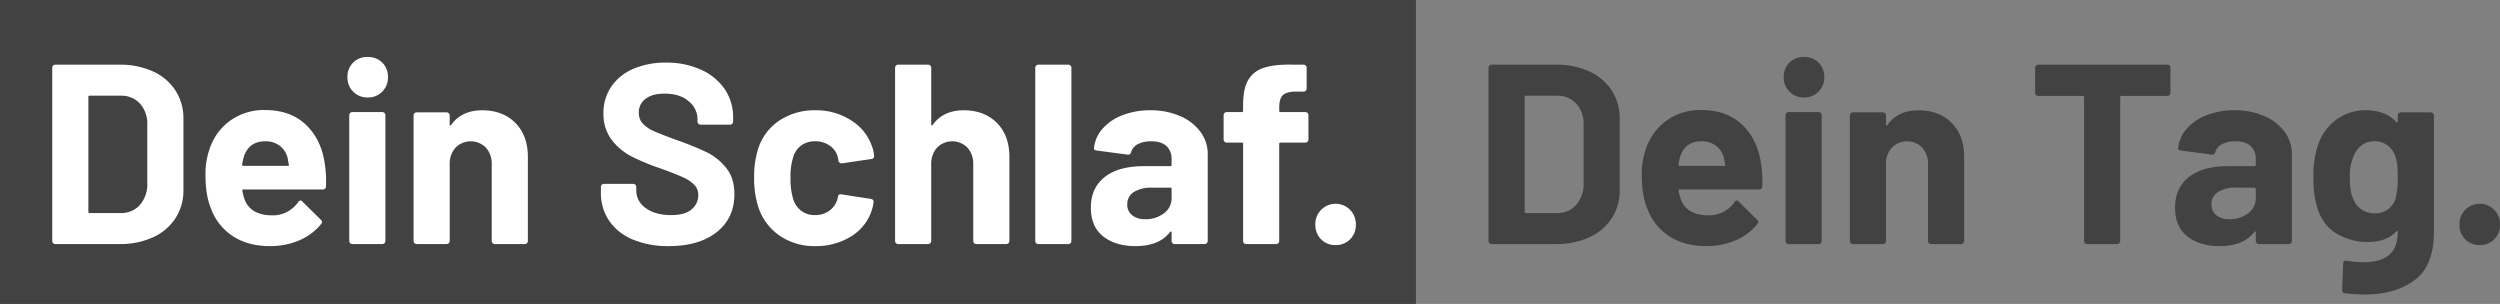 <svg xmlns="http://www.w3.org/2000/svg" width="1061.14" height="129" viewBox="0 0 1061.14 129"><rect x="0" y="0" width="1061.14" height="129" fill="#808080" stroke="none"/><g transform="translate(3 -3)"><rect width="601" height="129" transform="translate(-3 3)" fill="#424243"/><path d="M2.586,64.074a1.3,1.3,0,0,1-1.305-1.305v-73.53a1.259,1.259,0,0,1,.381-.925,1.259,1.259,0,0,1,.925-.381H29.779a33.355,33.355,0,0,1,14.3,2.882,22.266,22.266,0,0,1,9.518,8.1,21.76,21.76,0,0,1,3.372,12.074V41.014A21.76,21.76,0,0,1,53.6,53.088a22.266,22.266,0,0,1-9.518,8.1,33.355,33.355,0,0,1-14.3,2.882ZM16.618,50.368a.481.481,0,0,0,.544.544H30.323a10.493,10.493,0,0,0,8.1-3.372,13.214,13.214,0,0,0,3.209-9.028V13.495a12.818,12.818,0,0,0-3.1-9.028,10.753,10.753,0,0,0-8.321-3.372H17.162a.481.481,0,0,0-.544.544Zm100.4-20.014a46.8,46.8,0,0,1,.435,9.246,1.267,1.267,0,0,1-1.414,1.305H82.425q-.653,0-.435.544a19.475,19.475,0,0,0,1.2,4.351q2.828,6.091,11.53,6.091A13.126,13.126,0,0,0,105.7,46.235a1.209,1.209,0,0,1,.979-.653,1.193,1.193,0,0,1,.761.435l7.832,7.723a1.5,1.5,0,0,1,.544.979,2.242,2.242,0,0,1-.435.87,23.722,23.722,0,0,1-9.246,6.907,30.894,30.894,0,0,1-12.4,2.447q-9.354,0-15.826-4.242a23.558,23.558,0,0,1-9.3-11.856Q66.327,43.407,66.327,34.6a31.308,31.308,0,0,1,1.632-10.551,23.91,23.91,0,0,1,8.756-12.291A24.486,24.486,0,0,1,91.562,7.186q10.877,0,17.458,6.309T117.015,30.354Zm-25.344-9.9q-6.853,0-9.028,6.418a25.671,25.671,0,0,0-.761,3.481.481.481,0,0,0,.544.544h18.818q.653,0,.435-.544-.544-3.154-.544-3.046a9.4,9.4,0,0,0-3.426-5.058A9.93,9.93,0,0,0,91.671,20.456Zm43.509-18.6a8.335,8.335,0,0,1-6.146-2.447,8.335,8.335,0,0,1-2.447-6.146,8.389,8.389,0,0,1,2.393-6.2,8.389,8.389,0,0,1,6.2-2.393,8.389,8.389,0,0,1,6.2,2.393,8.389,8.389,0,0,1,2.393,6.2,8.335,8.335,0,0,1-2.447,6.146A8.335,8.335,0,0,1,135.179,1.856Zm-6.526,62.218a1.3,1.3,0,0,1-1.305-1.305V9.361a1.3,1.3,0,0,1,1.305-1.305H141.38a1.3,1.3,0,0,1,1.305,1.305V62.768a1.3,1.3,0,0,1-1.305,1.305ZM183.8,7.295q8.7,0,14.032,5.33t5.33,14.467V62.768a1.3,1.3,0,0,1-1.305,1.305H189.13a1.3,1.3,0,0,1-1.305-1.305V30.246a10.166,10.166,0,0,0-2.447-7.07,9.061,9.061,0,0,0-12.944,0,10.166,10.166,0,0,0-2.447,7.07V62.768a1.3,1.3,0,0,1-1.305,1.305H155.955a1.3,1.3,0,0,1-1.305-1.305V9.47a1.3,1.3,0,0,1,1.305-1.305h12.726a1.3,1.3,0,0,1,1.305,1.305v3.807a.438.438,0,0,0,.218.435.215.215,0,0,0,.326-.109Q174.99,7.295,183.8,7.295Zm79.186,57.649a38.7,38.7,0,0,1-15.228-2.774A22.455,22.455,0,0,1,237.7,54.23a20.766,20.766,0,0,1-3.535-12.019V39.817a1.3,1.3,0,0,1,1.305-1.305h12.4a1.3,1.3,0,0,1,1.305,1.305v1.632a8.889,8.889,0,0,0,4.025,7.342q4.025,2.991,10.877,2.991,5.765,0,8.593-2.447A7.676,7.676,0,0,0,275.5,43.3a6.087,6.087,0,0,0-1.74-4.405,15.371,15.371,0,0,0-4.732-3.154q-2.991-1.36-9.518-3.753a93.206,93.206,0,0,1-12.346-5.112,24.794,24.794,0,0,1-8.484-7.125A17.905,17.905,0,0,1,235.25,8.6a19.635,19.635,0,0,1,3.372-11.421,21.471,21.471,0,0,1,9.354-7.505,34.266,34.266,0,0,1,13.814-2.611A35.3,35.3,0,0,1,276.529-10a24.024,24.024,0,0,1,10.116,8.212,21,21,0,0,1,3.644,12.237v1.632a1.3,1.3,0,0,1-1.305,1.305H276.475a1.3,1.3,0,0,1-1.305-1.305v-.87a9.882,9.882,0,0,0-3.753-7.777Q267.664.224,261.138.224q-5.112,0-7.995,2.175a7.083,7.083,0,0,0-2.882,5.982,6.529,6.529,0,0,0,1.686,4.568,14.8,14.8,0,0,0,5,3.318q3.318,1.468,10.279,3.97a128.029,128.029,0,0,1,12.128,5,24.165,24.165,0,0,1,7.94,6.472q3.535,4.3,3.535,11.149,0,10.225-7.505,16.153T262.987,64.944Zm62.218,0a26.036,26.036,0,0,1-15.065-4.351,23.747,23.747,0,0,1-9.082-11.965,39.96,39.96,0,0,1-1.849-12.835,38.575,38.575,0,0,1,1.849-12.618,22.57,22.57,0,0,1,9.028-11.639A26.784,26.784,0,0,1,325.2,7.295a27.069,27.069,0,0,1,15.282,4.351,20.855,20.855,0,0,1,8.756,10.986,13.81,13.81,0,0,1,.87,3.916v.218a1.155,1.155,0,0,1-1.088,1.2L336.517,29.81H336.3a1.305,1.305,0,0,1-1.305-1.088l-.326-1.74a8.275,8.275,0,0,0-3.372-4.677,10.447,10.447,0,0,0-6.2-1.849,9.717,9.717,0,0,0-5.874,1.74,9.218,9.218,0,0,0-3.372,4.786,26.71,26.71,0,0,0-1.2,8.919,29.2,29.2,0,0,0,1.088,8.919,9.679,9.679,0,0,0,3.426,5.112,9.549,9.549,0,0,0,5.928,1.849,10.056,10.056,0,0,0,5.928-1.795,9.176,9.176,0,0,0,3.535-4.949,1.515,1.515,0,0,0,.109-.653.443.443,0,0,0,.109-.326q.109-1.305,1.523-1.088l12.509,1.958a1.155,1.155,0,0,1,1.088,1.2,15.309,15.309,0,0,1-.653,3.263,20.281,20.281,0,0,1-8.865,11.421A27.923,27.923,0,0,1,325.2,64.944ZM388.184,7.295q8.7,0,14.032,5.33t5.33,14.467V62.768a1.3,1.3,0,0,1-1.305,1.305H393.513a1.3,1.3,0,0,1-1.305-1.305V30.246a10.166,10.166,0,0,0-2.447-7.07,9.061,9.061,0,0,0-12.944,0,10.166,10.166,0,0,0-2.447,7.07V62.768a1.3,1.3,0,0,1-1.305,1.305H360.338a1.3,1.3,0,0,1-1.305-1.305v-73.53a1.259,1.259,0,0,1,.381-.925,1.259,1.259,0,0,1,.925-.381h12.726a1.259,1.259,0,0,1,.925.381,1.259,1.259,0,0,1,.381.925V13.277a.438.438,0,0,0,.218.435.215.215,0,0,0,.326-.109Q379.373,7.295,388.184,7.295Zm31.653,56.779a1.3,1.3,0,0,1-1.305-1.305v-73.53a1.259,1.259,0,0,1,.381-.925,1.259,1.259,0,0,1,.925-.381h12.726a1.259,1.259,0,0,1,.925.381,1.259,1.259,0,0,1,.381.925v73.53a1.3,1.3,0,0,1-1.305,1.305ZM467.37,7.295a30.964,30.964,0,0,1,12.618,2.447,20.824,20.824,0,0,1,8.647,6.689,15.659,15.659,0,0,1,3.1,9.463V62.768a1.3,1.3,0,0,1-1.305,1.305H477.7a1.3,1.3,0,0,1-1.305-1.305V59.179a.438.438,0,0,0-.218-.435q-.218-.109-.435.218-4.568,5.982-14.684,5.982-8.484,0-13.705-4.133t-5.221-12.182q0-8.375,5.874-13t16.751-4.623h11.095a.481.481,0,0,0,.544-.544V28.07a7.252,7.252,0,0,0-2.175-5.6q-2.175-2.012-6.526-2.012a11.758,11.758,0,0,0-5.6,1.2,5.586,5.586,0,0,0-2.882,3.372,1.247,1.247,0,0,1-1.414,1.088l-13.161-1.74q-1.305-.218-1.2-.979a14.482,14.482,0,0,1,3.644-8.267,21.235,21.235,0,0,1,8.484-5.765A32.12,32.12,0,0,1,467.37,7.295Zm-2.175,46.228a12.664,12.664,0,0,0,7.94-2.5A7.743,7.743,0,0,0,476.4,44.6V40.688a.481.481,0,0,0-.544-.544h-7.832a13.706,13.706,0,0,0-7.668,1.849,5.919,5.919,0,0,0-2.774,5.221,5.644,5.644,0,0,0,2.067,4.623A8.513,8.513,0,0,0,465.194,53.523ZM533.177,8.056a1.3,1.3,0,0,1,1.305,1.305V19.695A1.3,1.3,0,0,1,533.177,21H522.626a.481.481,0,0,0-.544.544V62.768a1.3,1.3,0,0,1-1.305,1.305H508.05a1.3,1.3,0,0,1-1.305-1.305V21.544A.481.481,0,0,0,506.2,21h-6.418a1.3,1.3,0,0,1-1.305-1.305V9.361a1.3,1.3,0,0,1,1.305-1.305H506.2a.481.481,0,0,0,.544-.544V5.119q0-6.744,2.067-10.5a11.5,11.5,0,0,1,6.689-5.33q4.623-1.577,12.781-1.36h4.133a1.259,1.259,0,0,1,.925.381,1.259,1.259,0,0,1,.381.925v8.811a1.259,1.259,0,0,1-.381.925,1.259,1.259,0,0,1-.925.381h-3.59q-3.807.109-5.275,1.577t-1.468,5.384v1.2a.481.481,0,0,0,.544.544Zm12.835,56.453a8.367,8.367,0,0,1-8.593-8.593,8.6,8.6,0,1,1,17.186,0,8.366,8.366,0,0,1-8.593,8.593Z" transform="translate(17.893 42.519)" fill="#fff"/><path d="M6.786,64.074a1.3,1.3,0,0,1-1.305-1.305v-73.53a1.259,1.259,0,0,1,.381-.925,1.259,1.259,0,0,1,.925-.381H33.979a33.355,33.355,0,0,1,14.3,2.882,22.266,22.266,0,0,1,9.518,8.1,21.76,21.76,0,0,1,3.372,12.074V41.014A21.76,21.76,0,0,1,57.8,53.088a22.266,22.266,0,0,1-9.518,8.1,33.355,33.355,0,0,1-14.3,2.882ZM20.818,50.368a.481.481,0,0,0,.544.544H34.523a10.493,10.493,0,0,0,8.1-3.372,13.214,13.214,0,0,0,3.209-9.028V13.495a12.818,12.818,0,0,0-3.1-9.028,10.754,10.754,0,0,0-8.321-3.372H21.362a.481.481,0,0,0-.544.544Zm100.4-20.014a46.8,46.8,0,0,1,.435,9.246,1.267,1.267,0,0,1-1.414,1.305H86.625q-.653,0-.435.544a19.475,19.475,0,0,0,1.2,4.351q2.828,6.091,11.53,6.091A13.126,13.126,0,0,0,109.9,46.235a1.209,1.209,0,0,1,.979-.653,1.193,1.193,0,0,1,.761.435l7.832,7.723a1.5,1.5,0,0,1,.544.979,2.242,2.242,0,0,1-.435.87,23.722,23.722,0,0,1-9.246,6.907,30.894,30.894,0,0,1-12.4,2.447q-9.354,0-15.826-4.242a23.558,23.558,0,0,1-9.3-11.856Q70.527,43.407,70.527,34.6a31.308,31.308,0,0,1,1.632-10.551,23.91,23.91,0,0,1,8.756-12.291A24.486,24.486,0,0,1,95.762,7.186q10.877,0,17.458,6.309T121.215,30.354Zm-25.344-9.9q-6.853,0-9.028,6.418a25.671,25.671,0,0,0-.761,3.481.481.481,0,0,0,.544.544h18.818q.653,0,.435-.544-.544-3.154-.544-3.046a9.4,9.4,0,0,0-3.426-5.058A9.93,9.93,0,0,0,95.871,20.456Zm43.509-18.6a8.335,8.335,0,0,1-6.146-2.447,8.335,8.335,0,0,1-2.447-6.146,8.389,8.389,0,0,1,2.393-6.2,8.389,8.389,0,0,1,6.2-2.393,8.389,8.389,0,0,1,6.2,2.393,8.389,8.389,0,0,1,2.393,6.2,8.335,8.335,0,0,1-2.447,6.146A8.335,8.335,0,0,1,139.38,1.856Zm-6.526,62.218a1.3,1.3,0,0,1-1.305-1.305V9.361a1.3,1.3,0,0,1,1.305-1.305H145.58a1.3,1.3,0,0,1,1.305,1.305V62.768a1.3,1.3,0,0,1-1.305,1.305ZM188,7.295q8.7,0,14.032,5.33t5.33,14.467V62.768a1.3,1.3,0,0,1-1.305,1.305H193.33a1.3,1.3,0,0,1-1.305-1.305V30.246a10.166,10.166,0,0,0-2.447-7.07,9.061,9.061,0,0,0-12.944,0,10.166,10.166,0,0,0-2.447,7.07V62.768a1.3,1.3,0,0,1-1.305,1.305H160.155a1.3,1.3,0,0,1-1.305-1.305V9.47a1.3,1.3,0,0,1,1.305-1.305h12.726a1.3,1.3,0,0,1,1.305,1.305v3.807a.438.438,0,0,0,.218.435.215.215,0,0,0,.326-.109Q179.19,7.295,188,7.295ZM293.618-12.067a1.259,1.259,0,0,1,.925.381,1.259,1.259,0,0,1,.381.925V-.1a1.259,1.259,0,0,1-.381.925,1.259,1.259,0,0,1-.925.381h-19.47a.481.481,0,0,0-.544.544V62.768a1.3,1.3,0,0,1-1.305,1.305H259.573a1.3,1.3,0,0,1-1.305-1.305V1.747a.481.481,0,0,0-.544-.544H238.8a1.259,1.259,0,0,1-.925-.381,1.259,1.259,0,0,1-.381-.925v-10.66a1.259,1.259,0,0,1,.381-.925,1.259,1.259,0,0,1,.925-.381Zm28.5,19.361a30.964,30.964,0,0,1,12.618,2.447,20.823,20.823,0,0,1,8.647,6.689,15.659,15.659,0,0,1,3.1,9.463V62.768a1.3,1.3,0,0,1-1.305,1.305H332.45a1.3,1.3,0,0,1-1.305-1.305V59.179a.439.439,0,0,0-.218-.435q-.218-.109-.435.218-4.568,5.982-14.684,5.982-8.484,0-13.705-4.133t-5.221-12.182q0-8.375,5.874-13t16.751-4.623H330.6a.481.481,0,0,0,.544-.544V28.07a7.252,7.252,0,0,0-2.175-5.6q-2.175-2.012-6.526-2.012a11.758,11.758,0,0,0-5.6,1.2,5.587,5.587,0,0,0-2.882,3.372,1.247,1.247,0,0,1-1.414,1.088l-13.161-1.74q-1.305-.218-1.2-.979a14.482,14.482,0,0,1,3.644-8.267,21.234,21.234,0,0,1,8.484-5.765A32.119,32.119,0,0,1,322.117,7.295Zm-2.175,46.228a12.664,12.664,0,0,0,7.94-2.5,7.743,7.743,0,0,0,3.263-6.418V40.688a.481.481,0,0,0-.544-.544h-7.832a13.706,13.706,0,0,0-7.668,1.849,5.919,5.919,0,0,0-2.774,5.221,5.644,5.644,0,0,0,2.067,4.623A8.513,8.513,0,0,0,319.941,53.523ZM391.4,9.47a1.3,1.3,0,0,1,1.305-1.305h12.726a1.3,1.3,0,0,1,1.305,1.305v49.6q0,14.249-8.212,20.34T377.373,85.5a74.049,74.049,0,0,1-8.484-.544q-1.088-.109-1.088-1.414l.435-11.2q0-1.414,1.523-1.2a43.941,43.941,0,0,0,7.179.653q6.961,0,10.714-3.046t3.753-9.789q0-.326-.218-.381a.452.452,0,0,0-.435.163q-4.133,4.46-12.074,4.46a25.516,25.516,0,0,1-13-3.426q-5.928-3.426-8.43-11.04a42.641,42.641,0,0,1-1.632-12.944,40.752,40.752,0,0,1,1.958-13.814,21.712,21.712,0,0,1,7.723-10.66,20.641,20.641,0,0,1,12.618-4.025q8.375,0,12.835,5a.452.452,0,0,0,.435.163q.218-.054.218-.381Zm-.87,35.133a36.1,36.1,0,0,0,.87-8.919,47.642,47.642,0,0,0-.218-5.221,17.413,17.413,0,0,0-.761-3.481,9.8,9.8,0,0,0-3.263-4.732,8.873,8.873,0,0,0-5.656-1.795,8.7,8.7,0,0,0-5.547,1.795,10.51,10.51,0,0,0-3.372,4.732,21.133,21.133,0,0,0-1.523,8.811q0,6.091,1.305,8.7a9.41,9.41,0,0,0,3.426,4.732,9.57,9.57,0,0,0,5.819,1.795,9.046,9.046,0,0,0,5.765-1.795A9.165,9.165,0,0,0,390.534,44.6Zm35.677,19.905a8.367,8.367,0,0,1-8.593-8.593,8.6,8.6,0,1,1,17.186,0,8.367,8.367,0,0,1-8.593,8.593Z" transform="translate(623.335 42.519)" fill="#424243"/></g></svg>